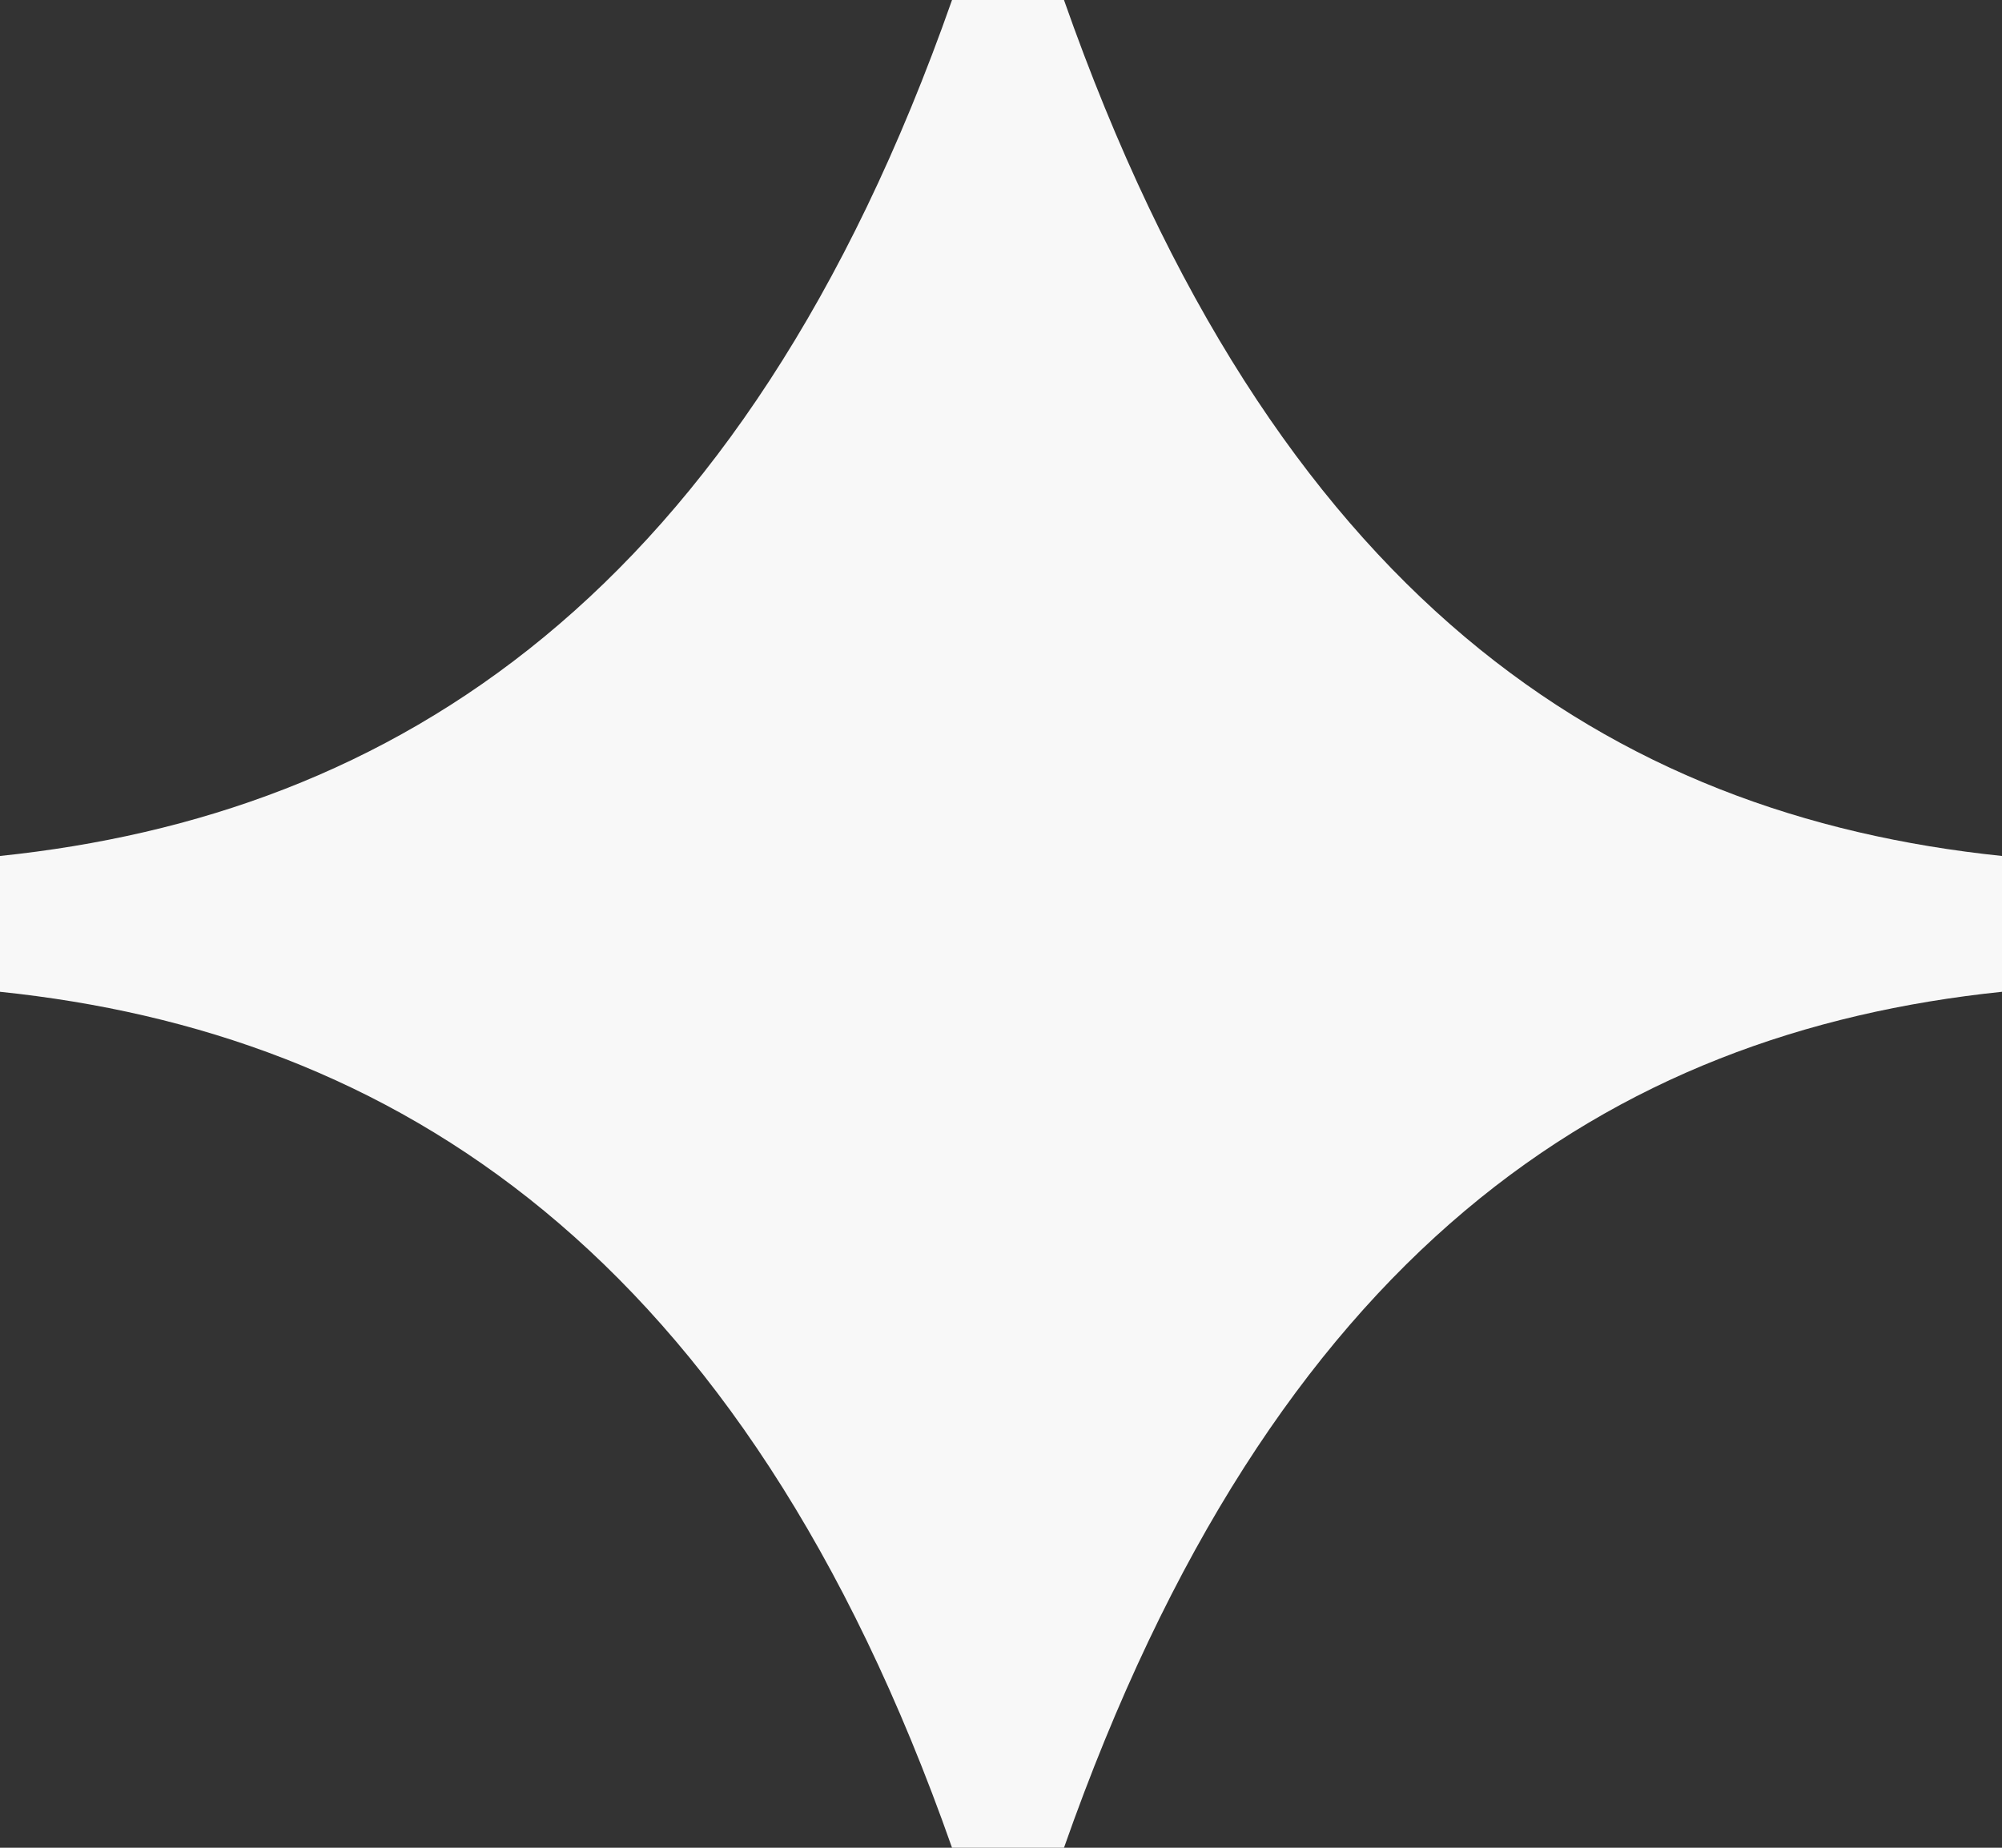 <?xml version="1.0" encoding="UTF-8"?> <svg xmlns="http://www.w3.org/2000/svg" width="13" height="12" viewBox="0 0 13 12" fill="none"><rect x="0" y="0" width="13" height="12" fill="#333333" stroke="none"/><path d="M6.909 12H6.182C4.818 8.118 2.545 6.706 0 6.441V5.559C2.545 5.294 4.818 3.882 6.182 0H6.909C8.273 3.882 10.454 5.294 13 5.559V6.441C10.454 6.706 8.273 8.118 6.909 12Z" fill="#F8F8F8"></path></svg> 